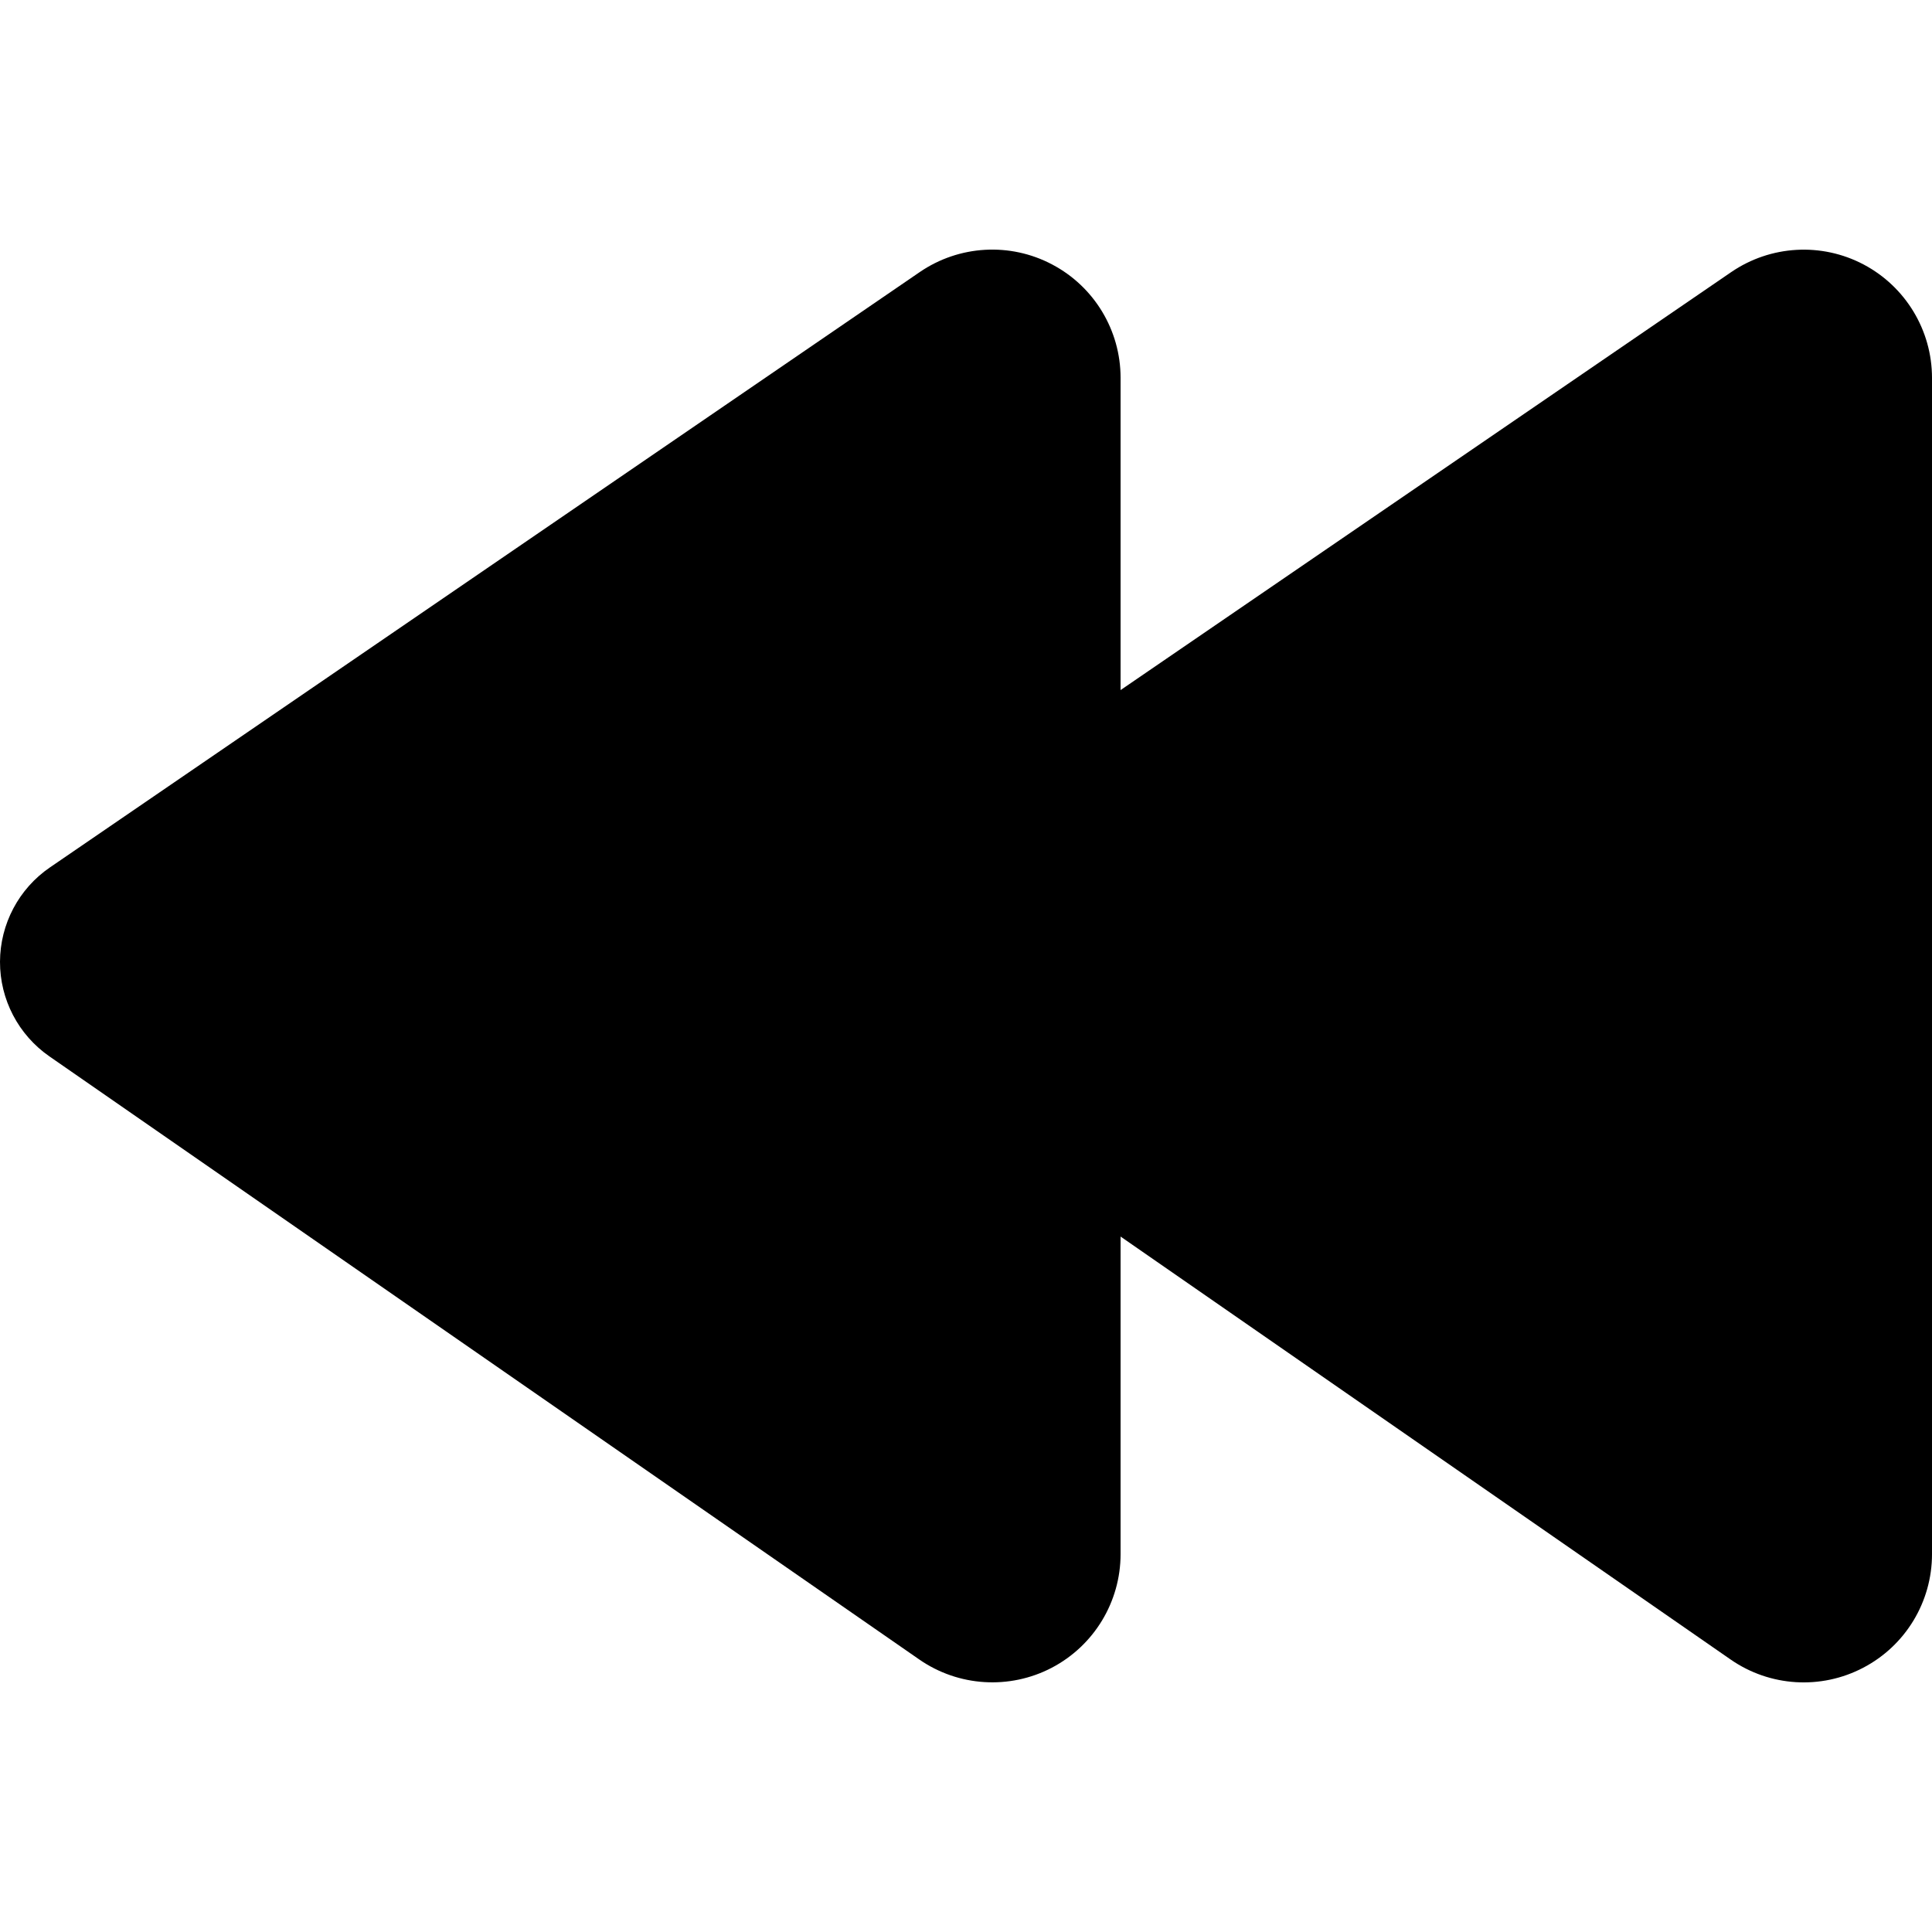 <?xml version="1.0" encoding="iso-8859-1"?>
<!-- Uploaded to: SVG Repo, www.svgrepo.com, Generator: SVG Repo Mixer Tools -->
<!DOCTYPE svg PUBLIC "-//W3C//DTD SVG 1.1//EN" "http://www.w3.org/Graphics/SVG/1.1/DTD/svg11.dtd">
<svg fill="#000000" height="800px" width="800px" version="1.1" id="Capa_1" xmlns="http://www.w3.org/2000/svg" xmlns:xlink="http://www.w3.org/1999/xlink" 
	 viewBox="0 0 402.232 402.232" xml:space="preserve">
<path id="XMLID_239_" d="M387.982,55.058c-8.765-4.619-19.36-4.004-27.54,1.582L233.299,143.67V78.664
	c0-9.894-5.485-18.99-14.25-23.605c-8.756-4.635-19.36-4.018-27.539,1.568L10.397,180.59C3.918,185.021,0.032,192.363,0,200.228
	c-0.022,7.848,3.824,15.219,10.281,19.699L191.379,345.49c8.163,5.664,18.799,6.326,27.601,1.723
	c8.803-4.617,14.319-13.727,14.319-23.668v-66.1l127.012,88.06c8.165,5.664,18.799,6.326,27.602,1.707
	c8.803-4.602,14.32-13.711,14.32-23.652V78.679C402.232,68.783,396.745,59.689,387.982,55.058z"/>
</svg>